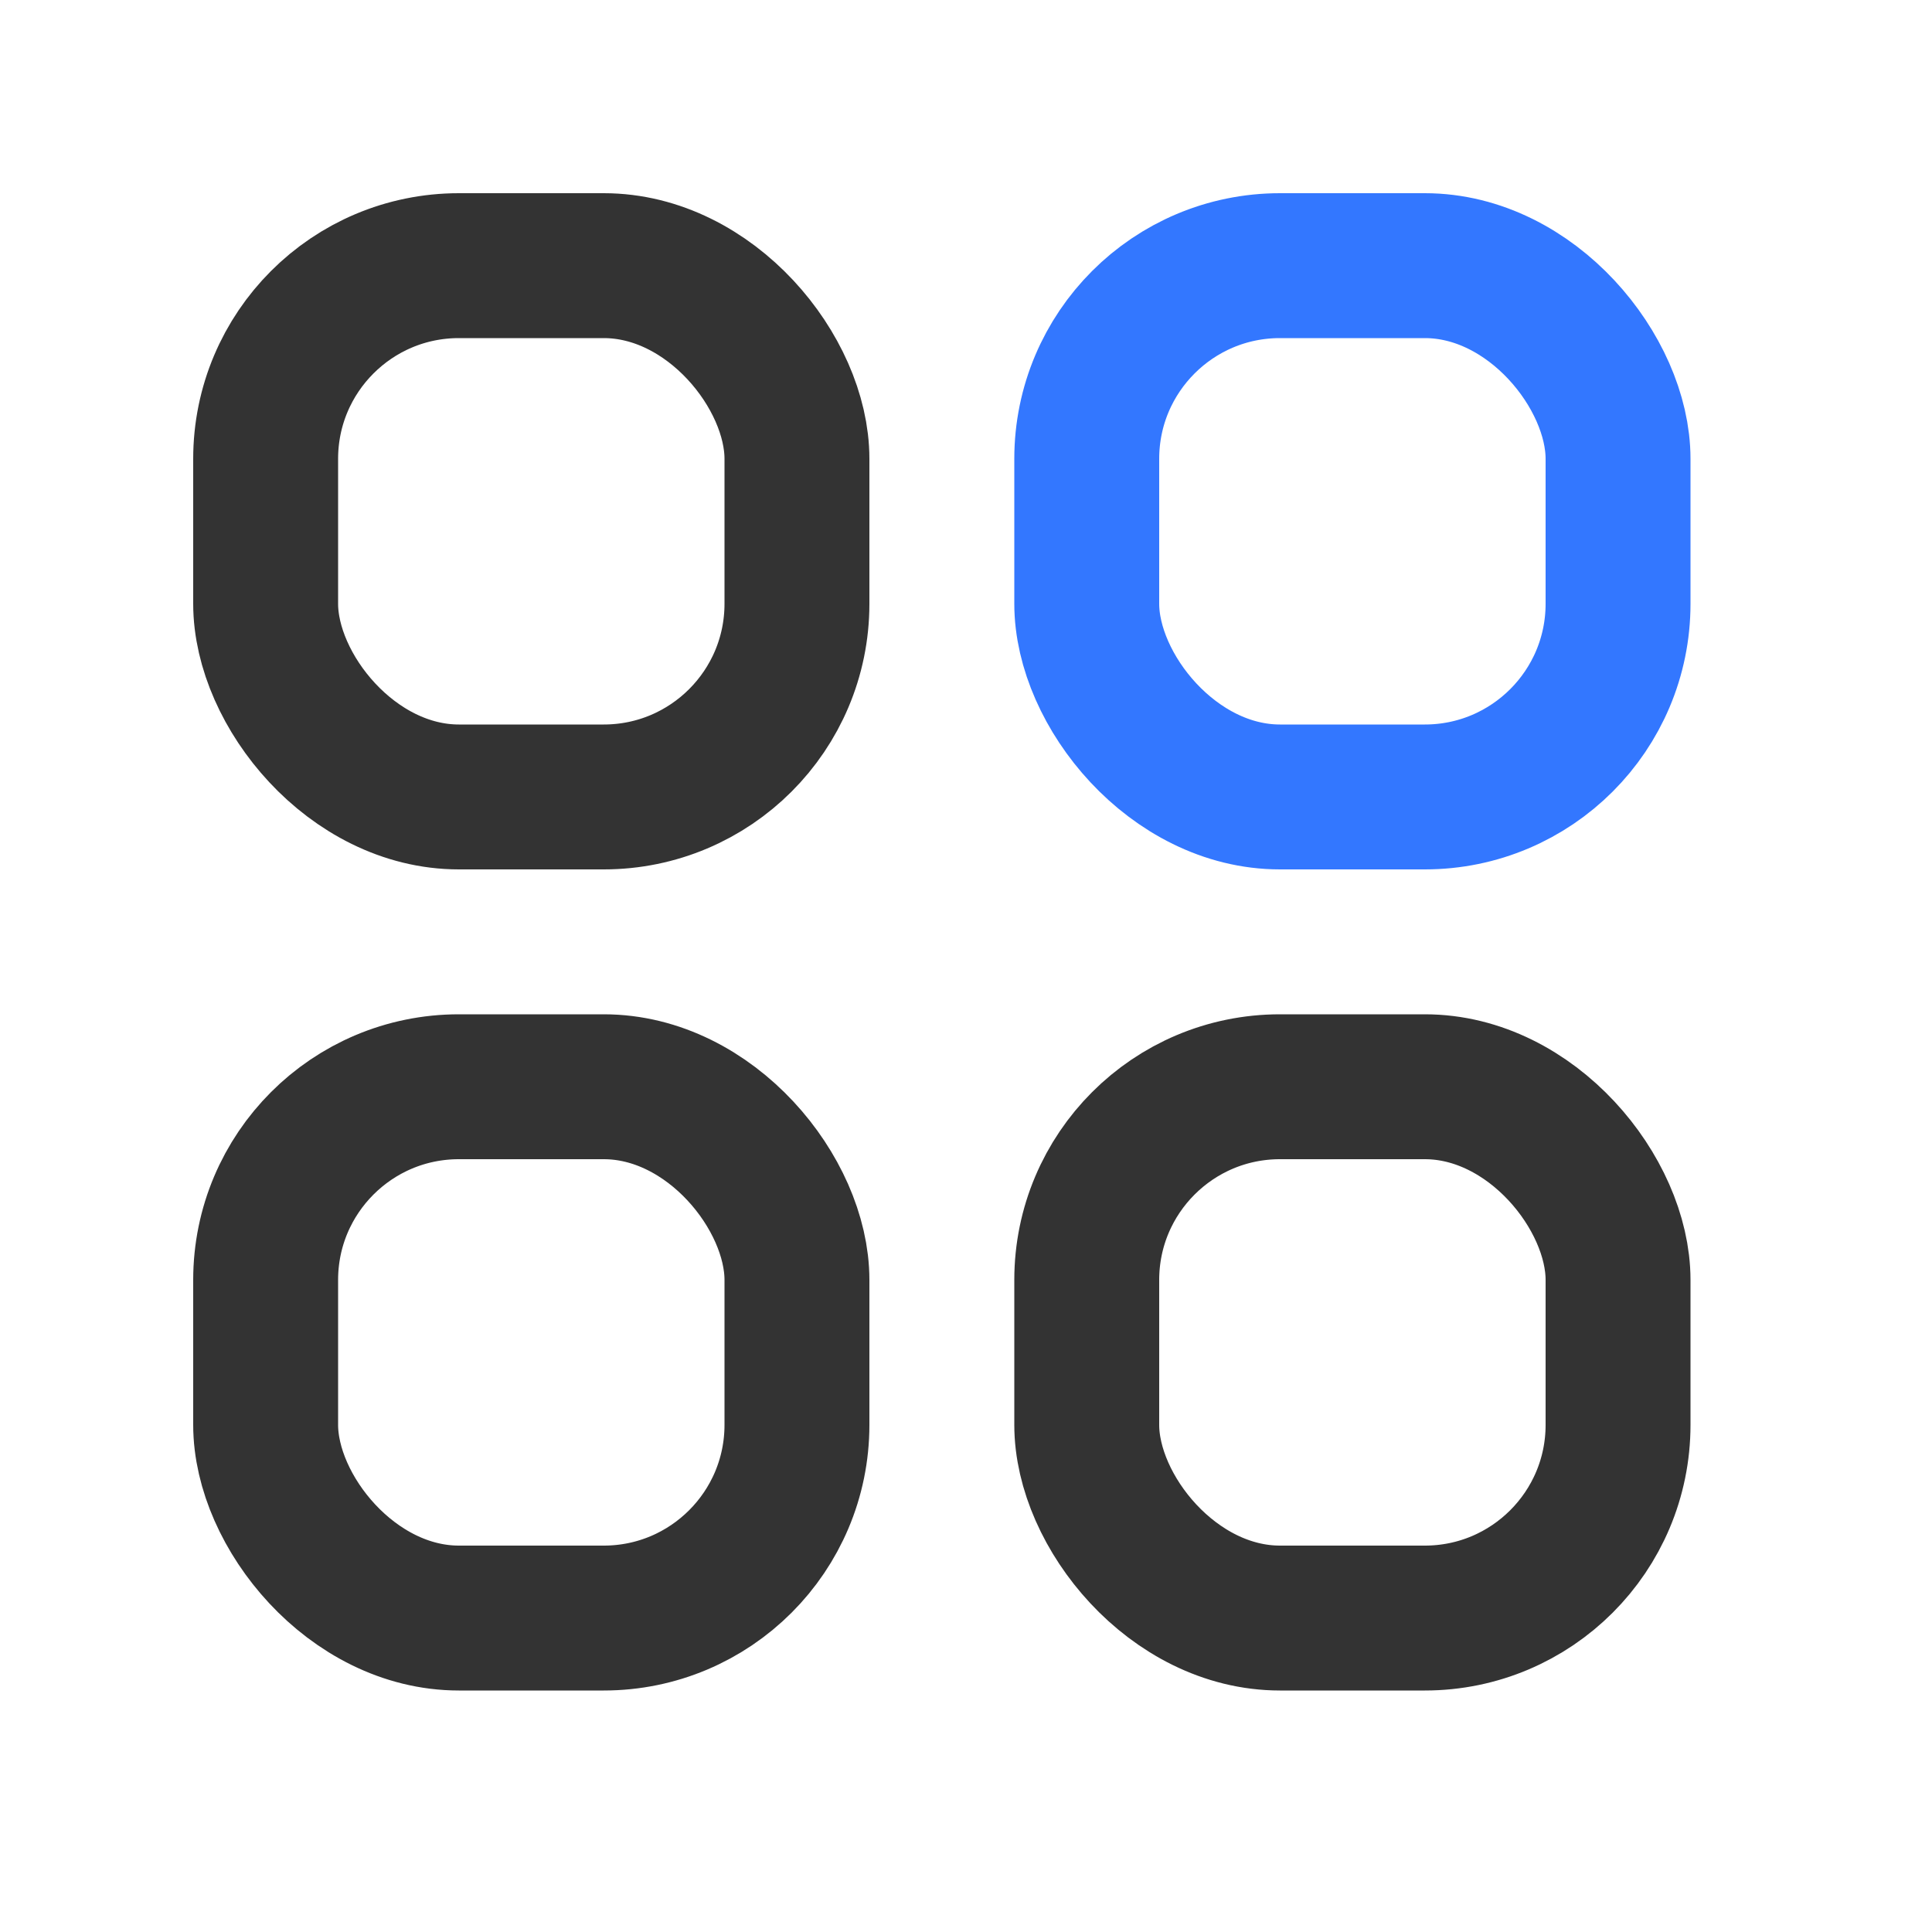 <?xml version="1.0" encoding="UTF-8"?>
<svg width="40px" height="40px" viewBox="0 0 40 40" version="1.1" xmlns="http://www.w3.org/2000/svg" xmlns:xlink="http://www.w3.org/1999/xlink">
    <!-- Generator: Sketch 63.1 (92452) - https://sketch.com -->
    <title>express_icon1</title>
    <desc>Created with Sketch.</desc>
    <g id="解决方案" stroke="none" stroke-width="1" fill="none" fill-rule="evenodd">
        <g transform="translate(-600, -1174)" id="industry1">
            <g transform="translate(600, 600)">
                <g id="Group" transform="translate(0, 574)">
                    <rect id="ic-cell" opacity="0.1" x="0" y="0" width="40" height="40"></rect>
                    <rect id="Rectangle" stroke="#333333" stroke-width="3" x="5.5" y="5.5" width="11" height="11" rx="4"></rect>
                    <rect id="Rectangle" stroke="#3377FF" stroke-width="3" x="22.5" y="5.5" width="11" height="11" rx="4"></rect>
                    <rect id="Rectangle" stroke="#333333" stroke-width="3" x="5.5" y="22.5" width="11" height="11" rx="4"></rect>
                    <rect id="Rectangle" stroke="#333333" stroke-width="3" x="22.5" y="22.5" width="11" height="11" rx="4"></rect>
                </g>
            </g>
        </g>
    </g>
</svg>